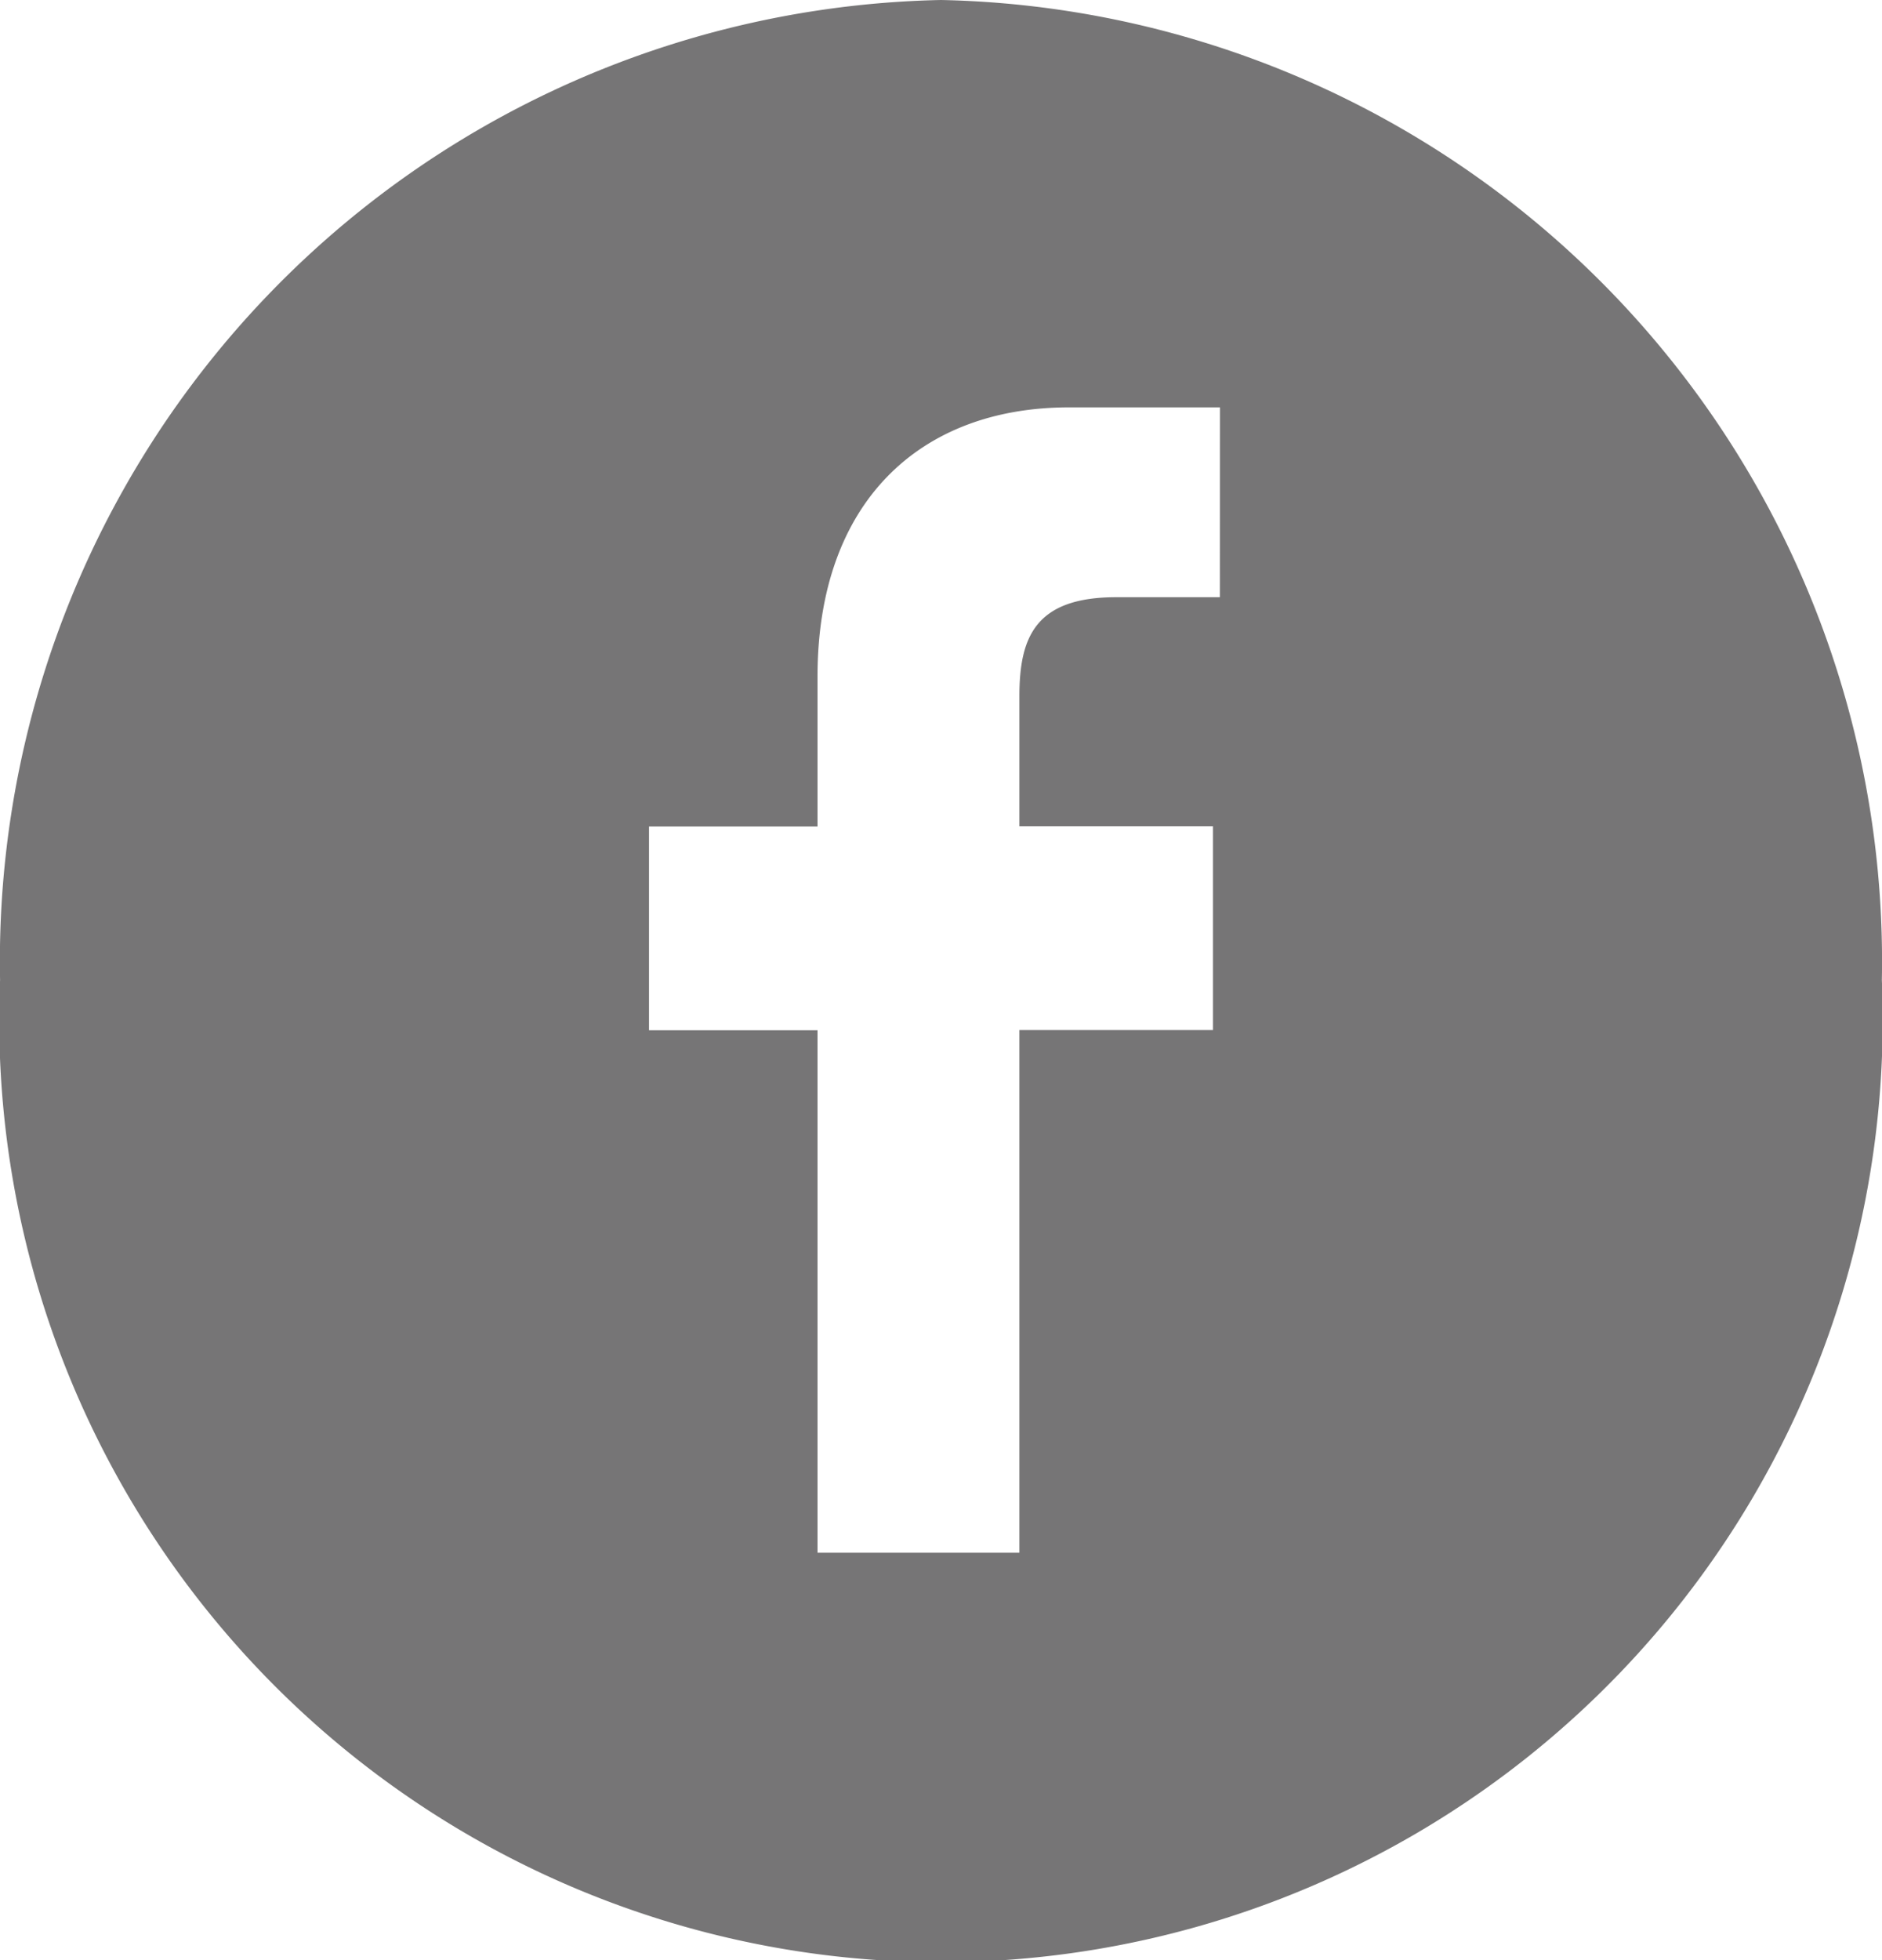 <svg xmlns="http://www.w3.org/2000/svg" width="26.803" height="27.898" viewBox="0 0 26.803 27.898">
  <path id="Path_4933" data-name="Path 4933" d="M69.551,0a13.684,13.684,0,0,0-13.4,13.949,13.412,13.412,0,1,0,26.8,0A13.684,13.684,0,0,0,69.551,0m3.972,8.5H72.048c-1.156,0-1.38.572-1.38,1.411v1.85h2.757v2.9H70.668V22.1H67.793V14.664h-2.4v-2.9h2.4V9.629c0-2.48,1.456-3.831,3.582-3.831l2.149,0Z" transform="translate(-56.15)" fill="#767576"/>
</svg>
